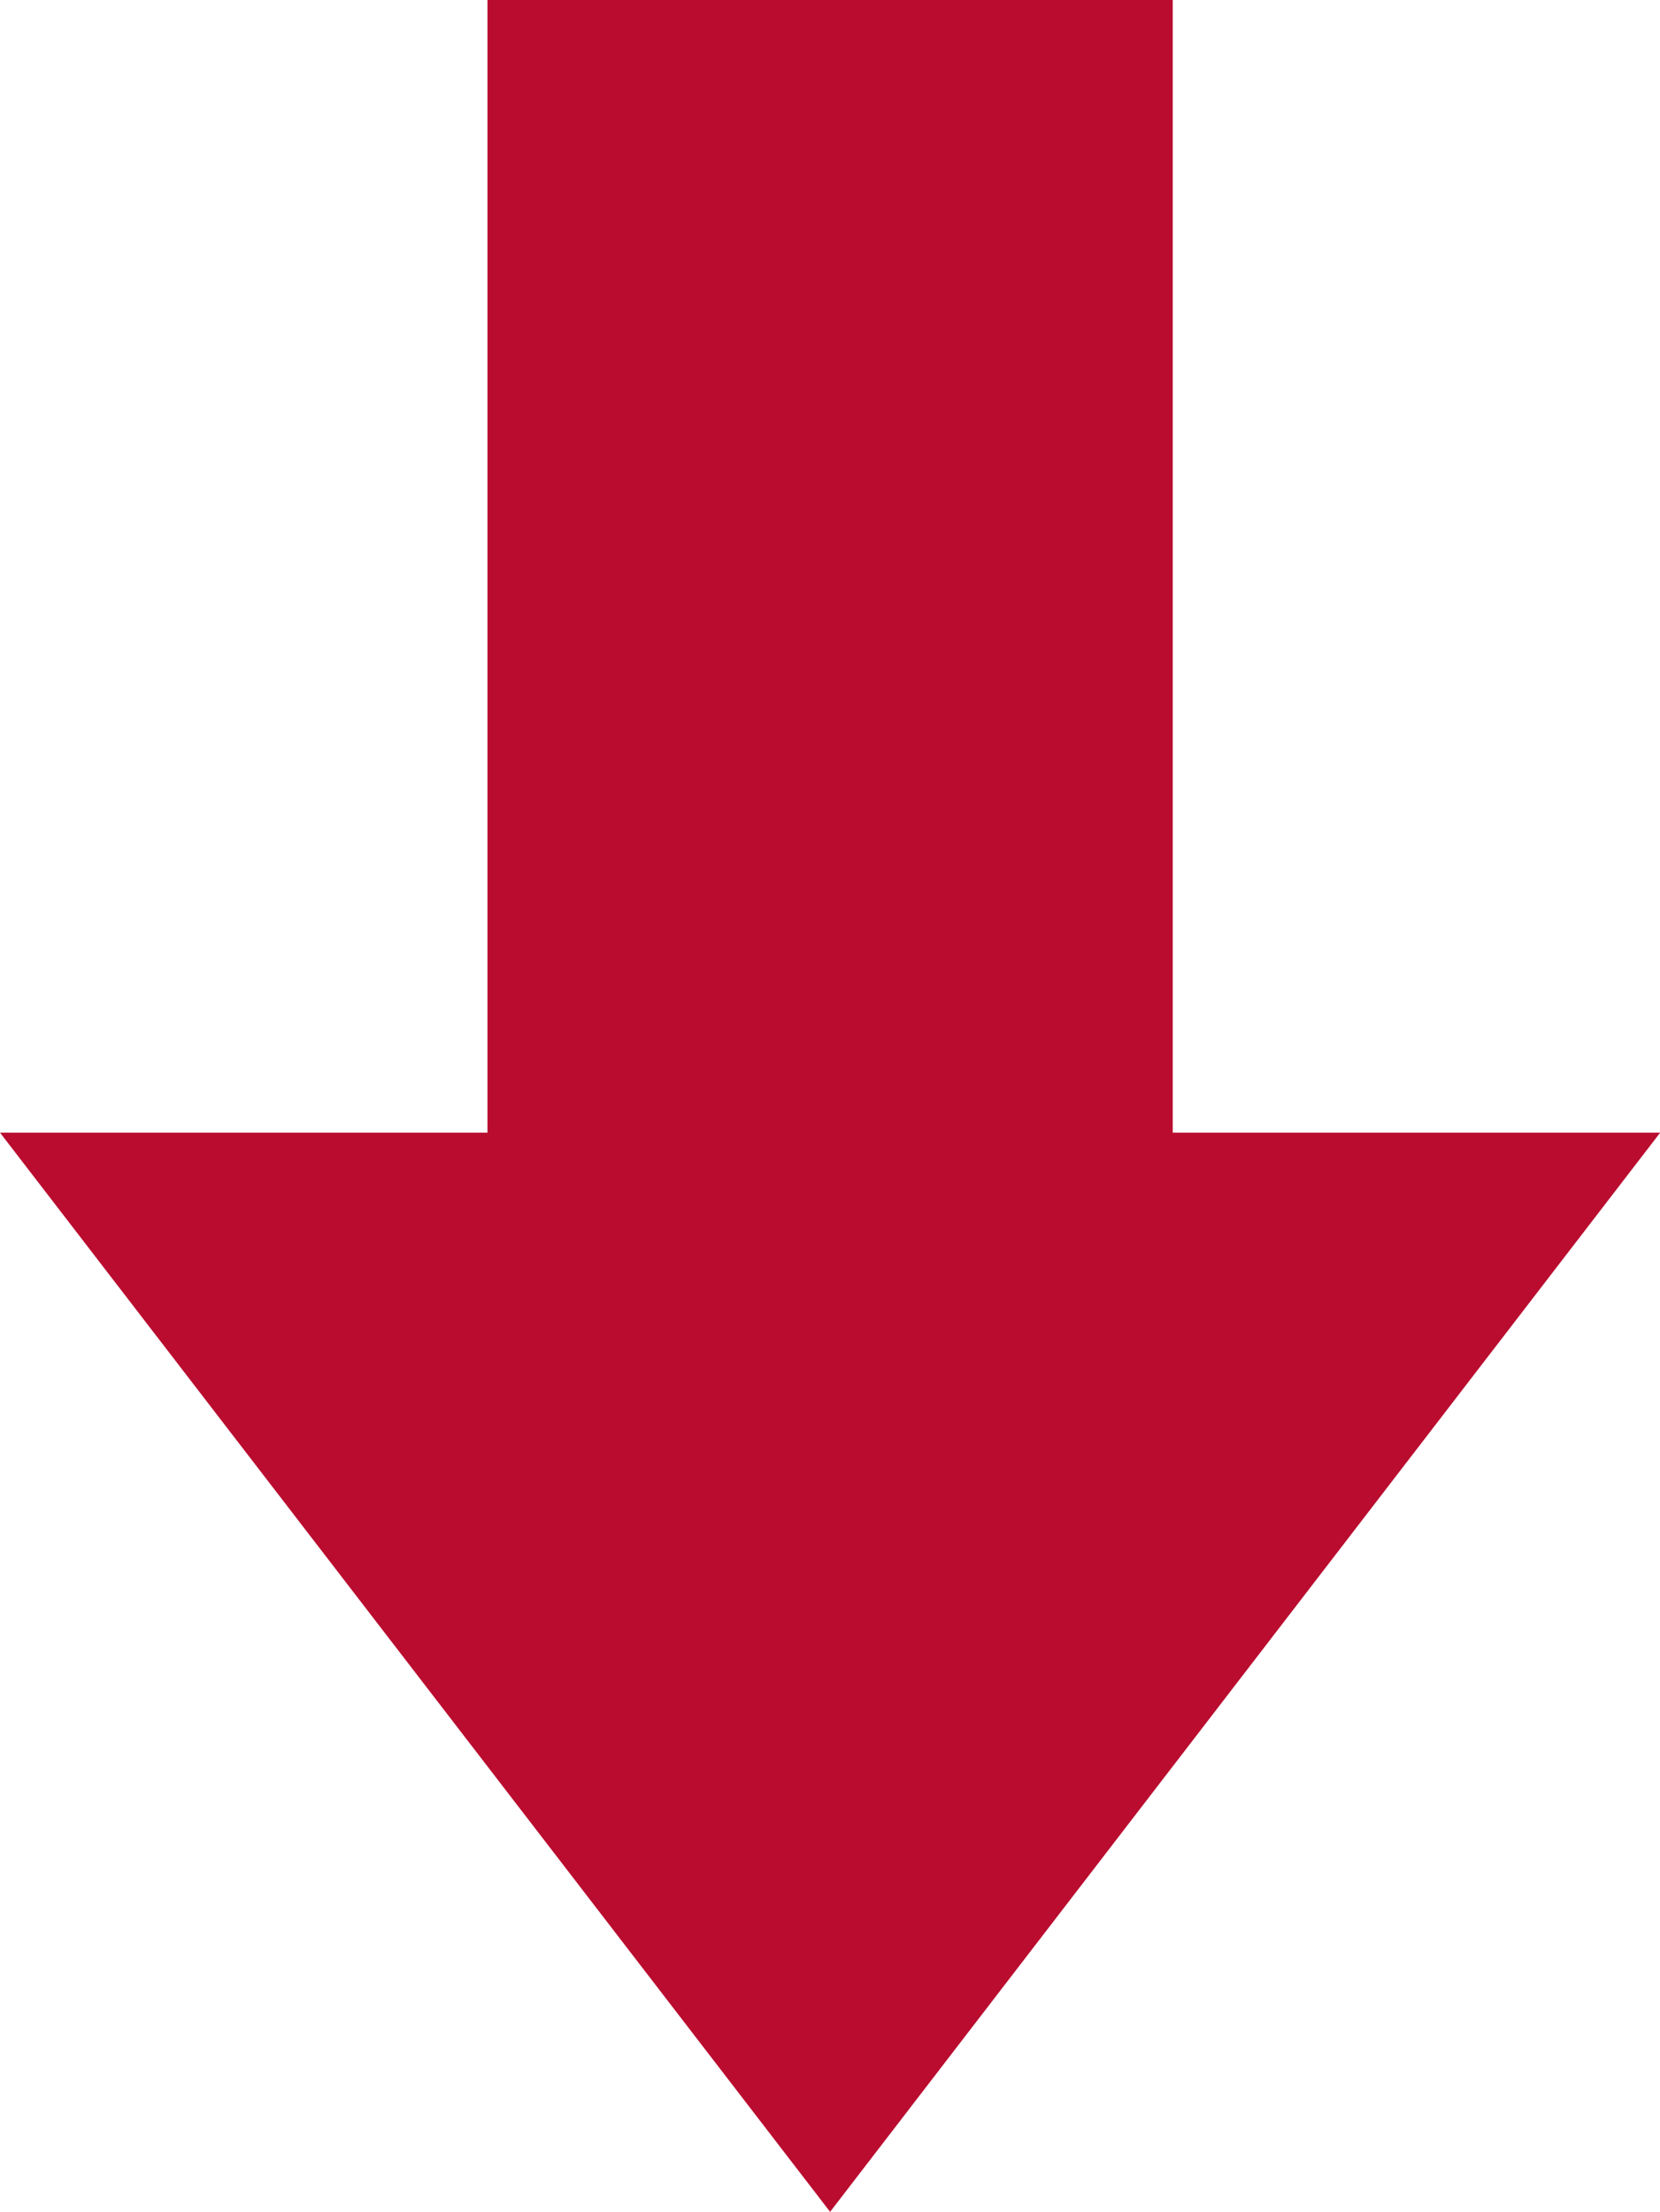 <?xml version="1.0" encoding="UTF-8" standalone="no"?><svg xmlns="http://www.w3.org/2000/svg" xmlns:xlink="http://www.w3.org/1999/xlink" data-name="Layer 1" fill="#ba0c2f" height="500" preserveAspectRatio="xMidYMid meet" version="1" viewBox="0.0 0.0 375.4 500.0" width="375.4" zoomAndPan="magnify"><g id="change1_1"><path d="M265.208 256.039L265.208 0 110.239 0 110.239 256.039 0 256.039 187.723 500 375.445 256.039 265.208 256.039z"/></g></svg>